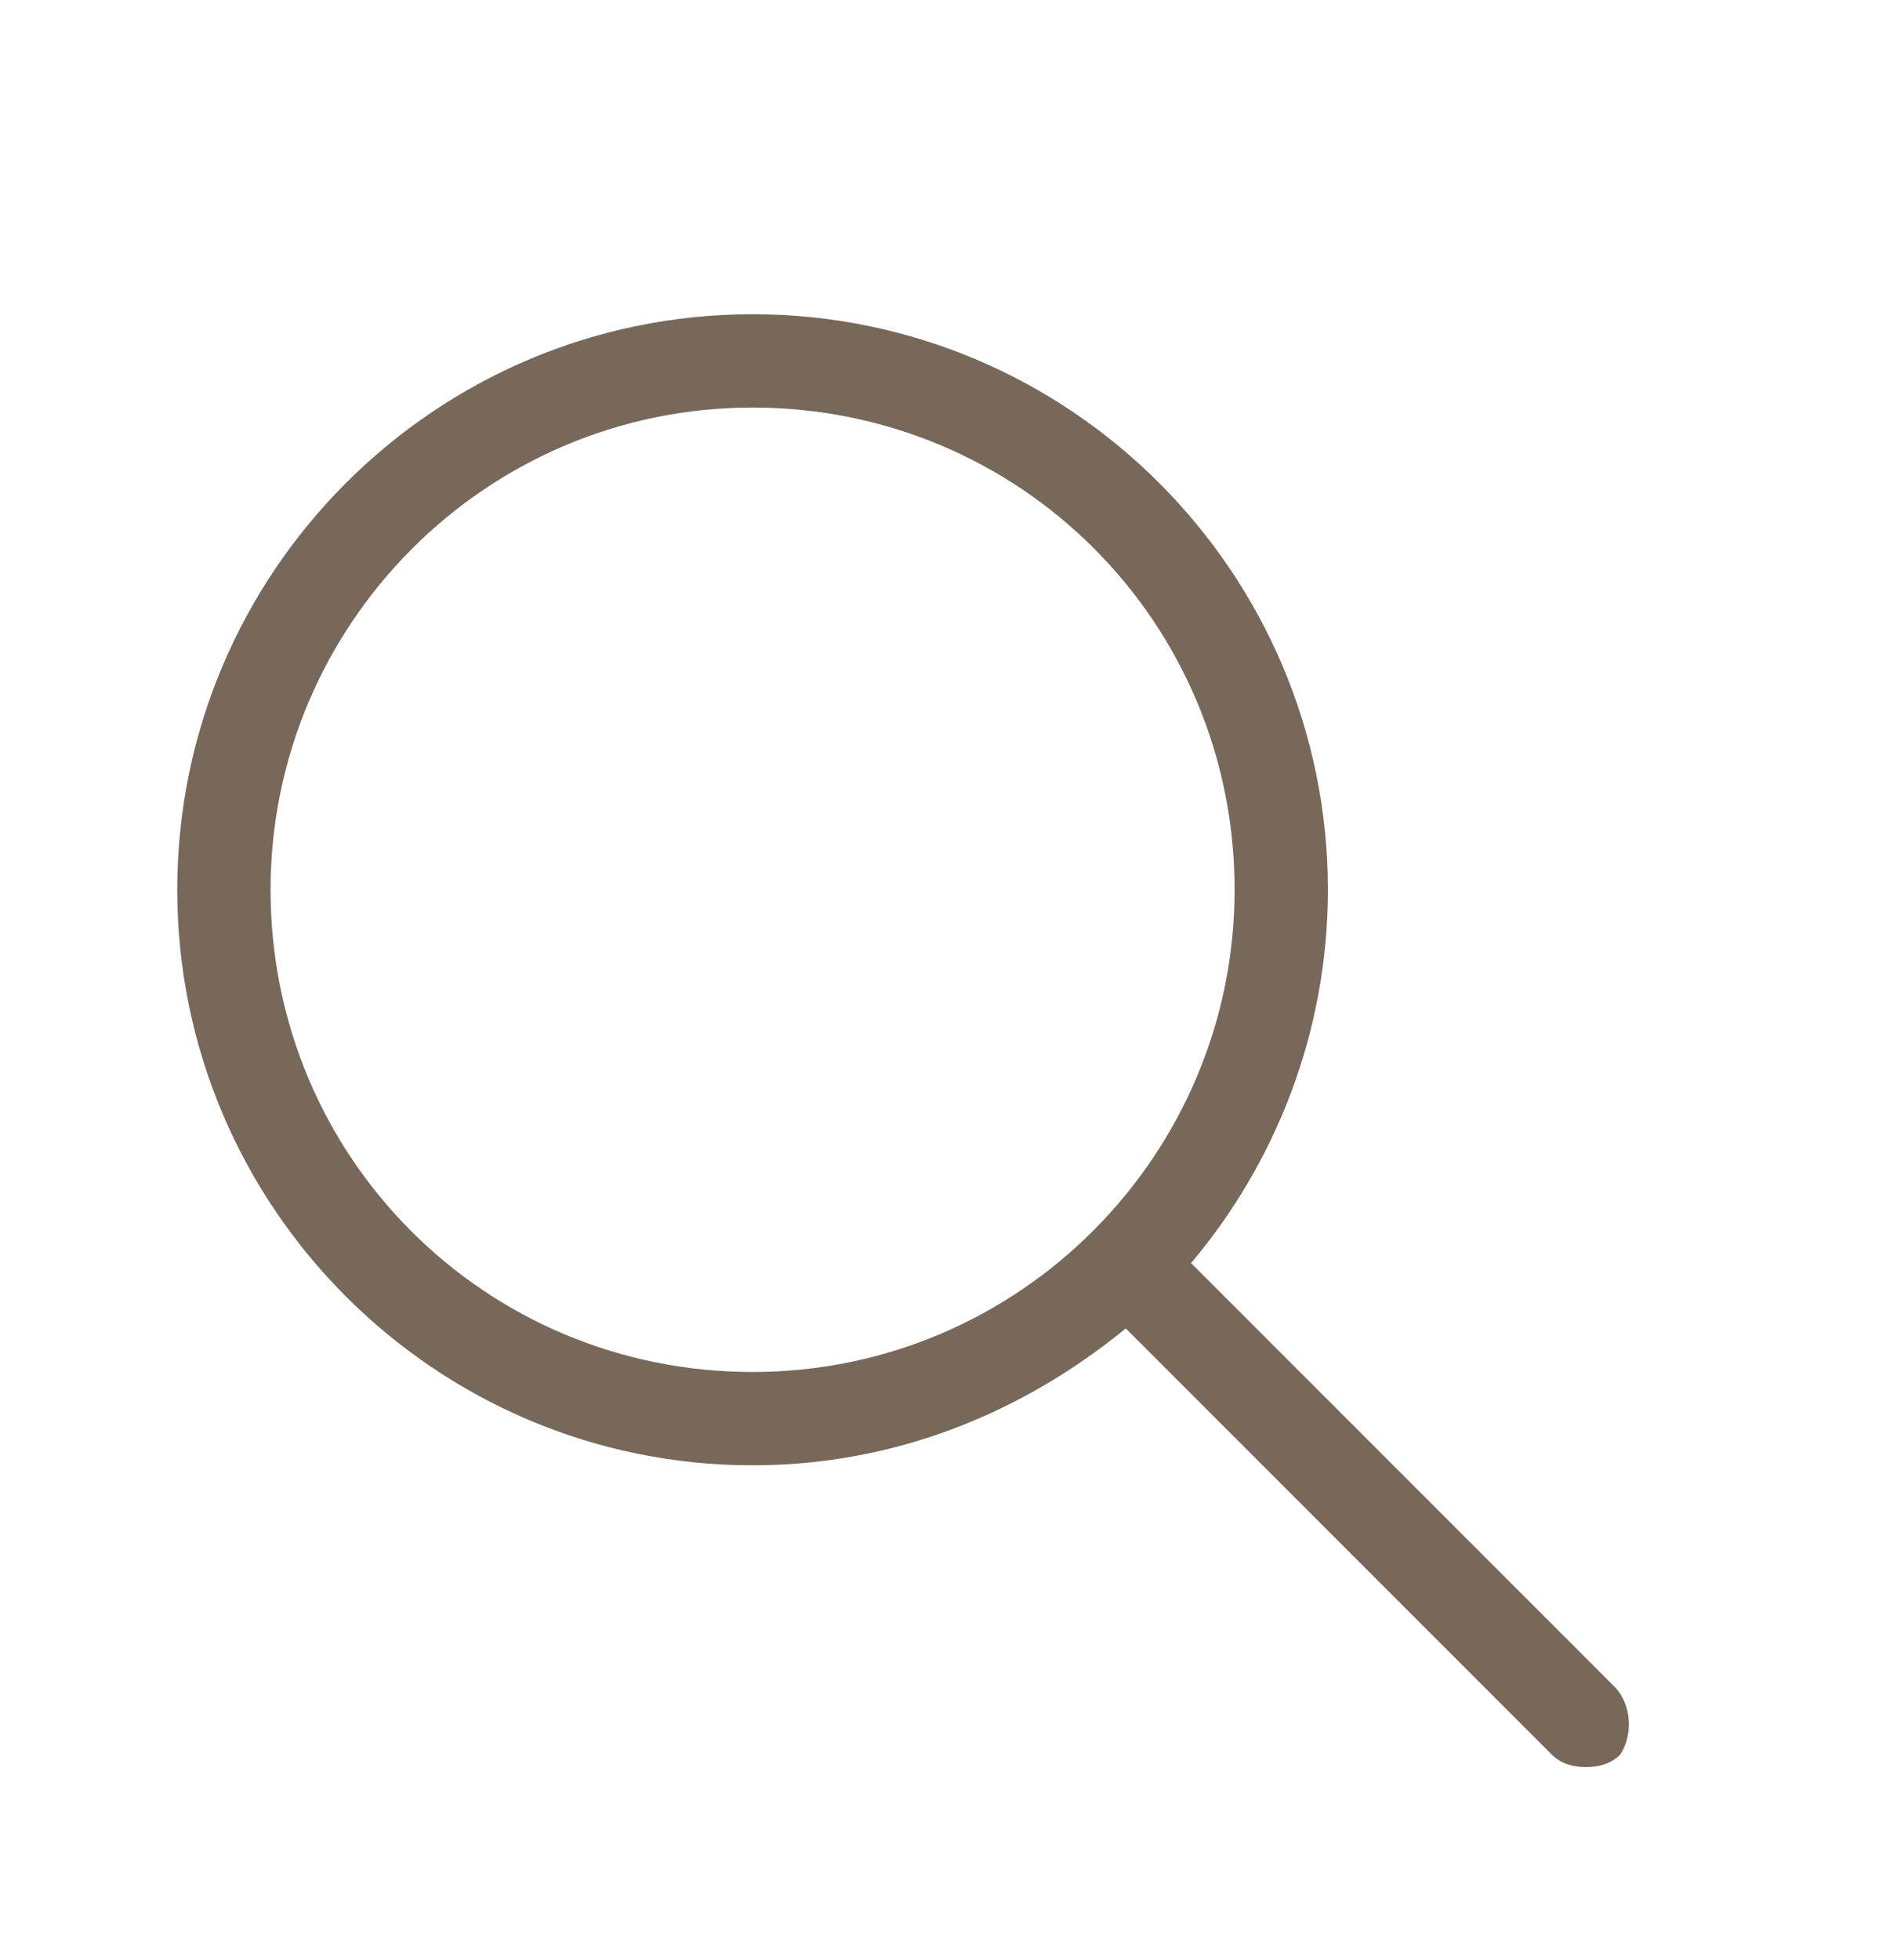 <?xml version="1.0" encoding="utf-8"?>
<!-- Generator: Adobe Illustrator 19.2.1, SVG Export Plug-In . SVG Version: 6.00 Build 0)  -->
<svg version="1.1" id="Layer_1" xmlns="http://www.w3.org/2000/svg" xmlns:xlink="http://www.w3.org/1999/xlink" x="0px" y="0px"
	 viewBox="0 0 61 63" style="enable-background:new 0 0 61 63;" xml:space="preserve">
<style type="text/css">
	.st0{fill:#77685A;}
</style>
<path class="st0" d="M51.9,54.2L38.3,40.6c2.7-3.2,4.4-7.4,4.4-12c0-10.2-8.3-18.5-18.5-18.5S5.7,18.4,5.7,28.6
	c0,10.2,8.3,18.5,18.5,18.5c4.6,0,8.7-1.7,12-4.4l13.7,13.7c0.3,0.3,0.7,0.4,1.1,0.4s0.8-0.1,1.1-0.4C52.5,55.8,52.5,54.8,51.9,54.2
	z M8.7,28.6c0-8.5,6.9-15.5,15.5-15.5s15.5,6.9,15.5,15.5c0,8.5-6.9,15.5-15.5,15.5S8.7,37.2,8.7,28.6z"/>
</svg>
